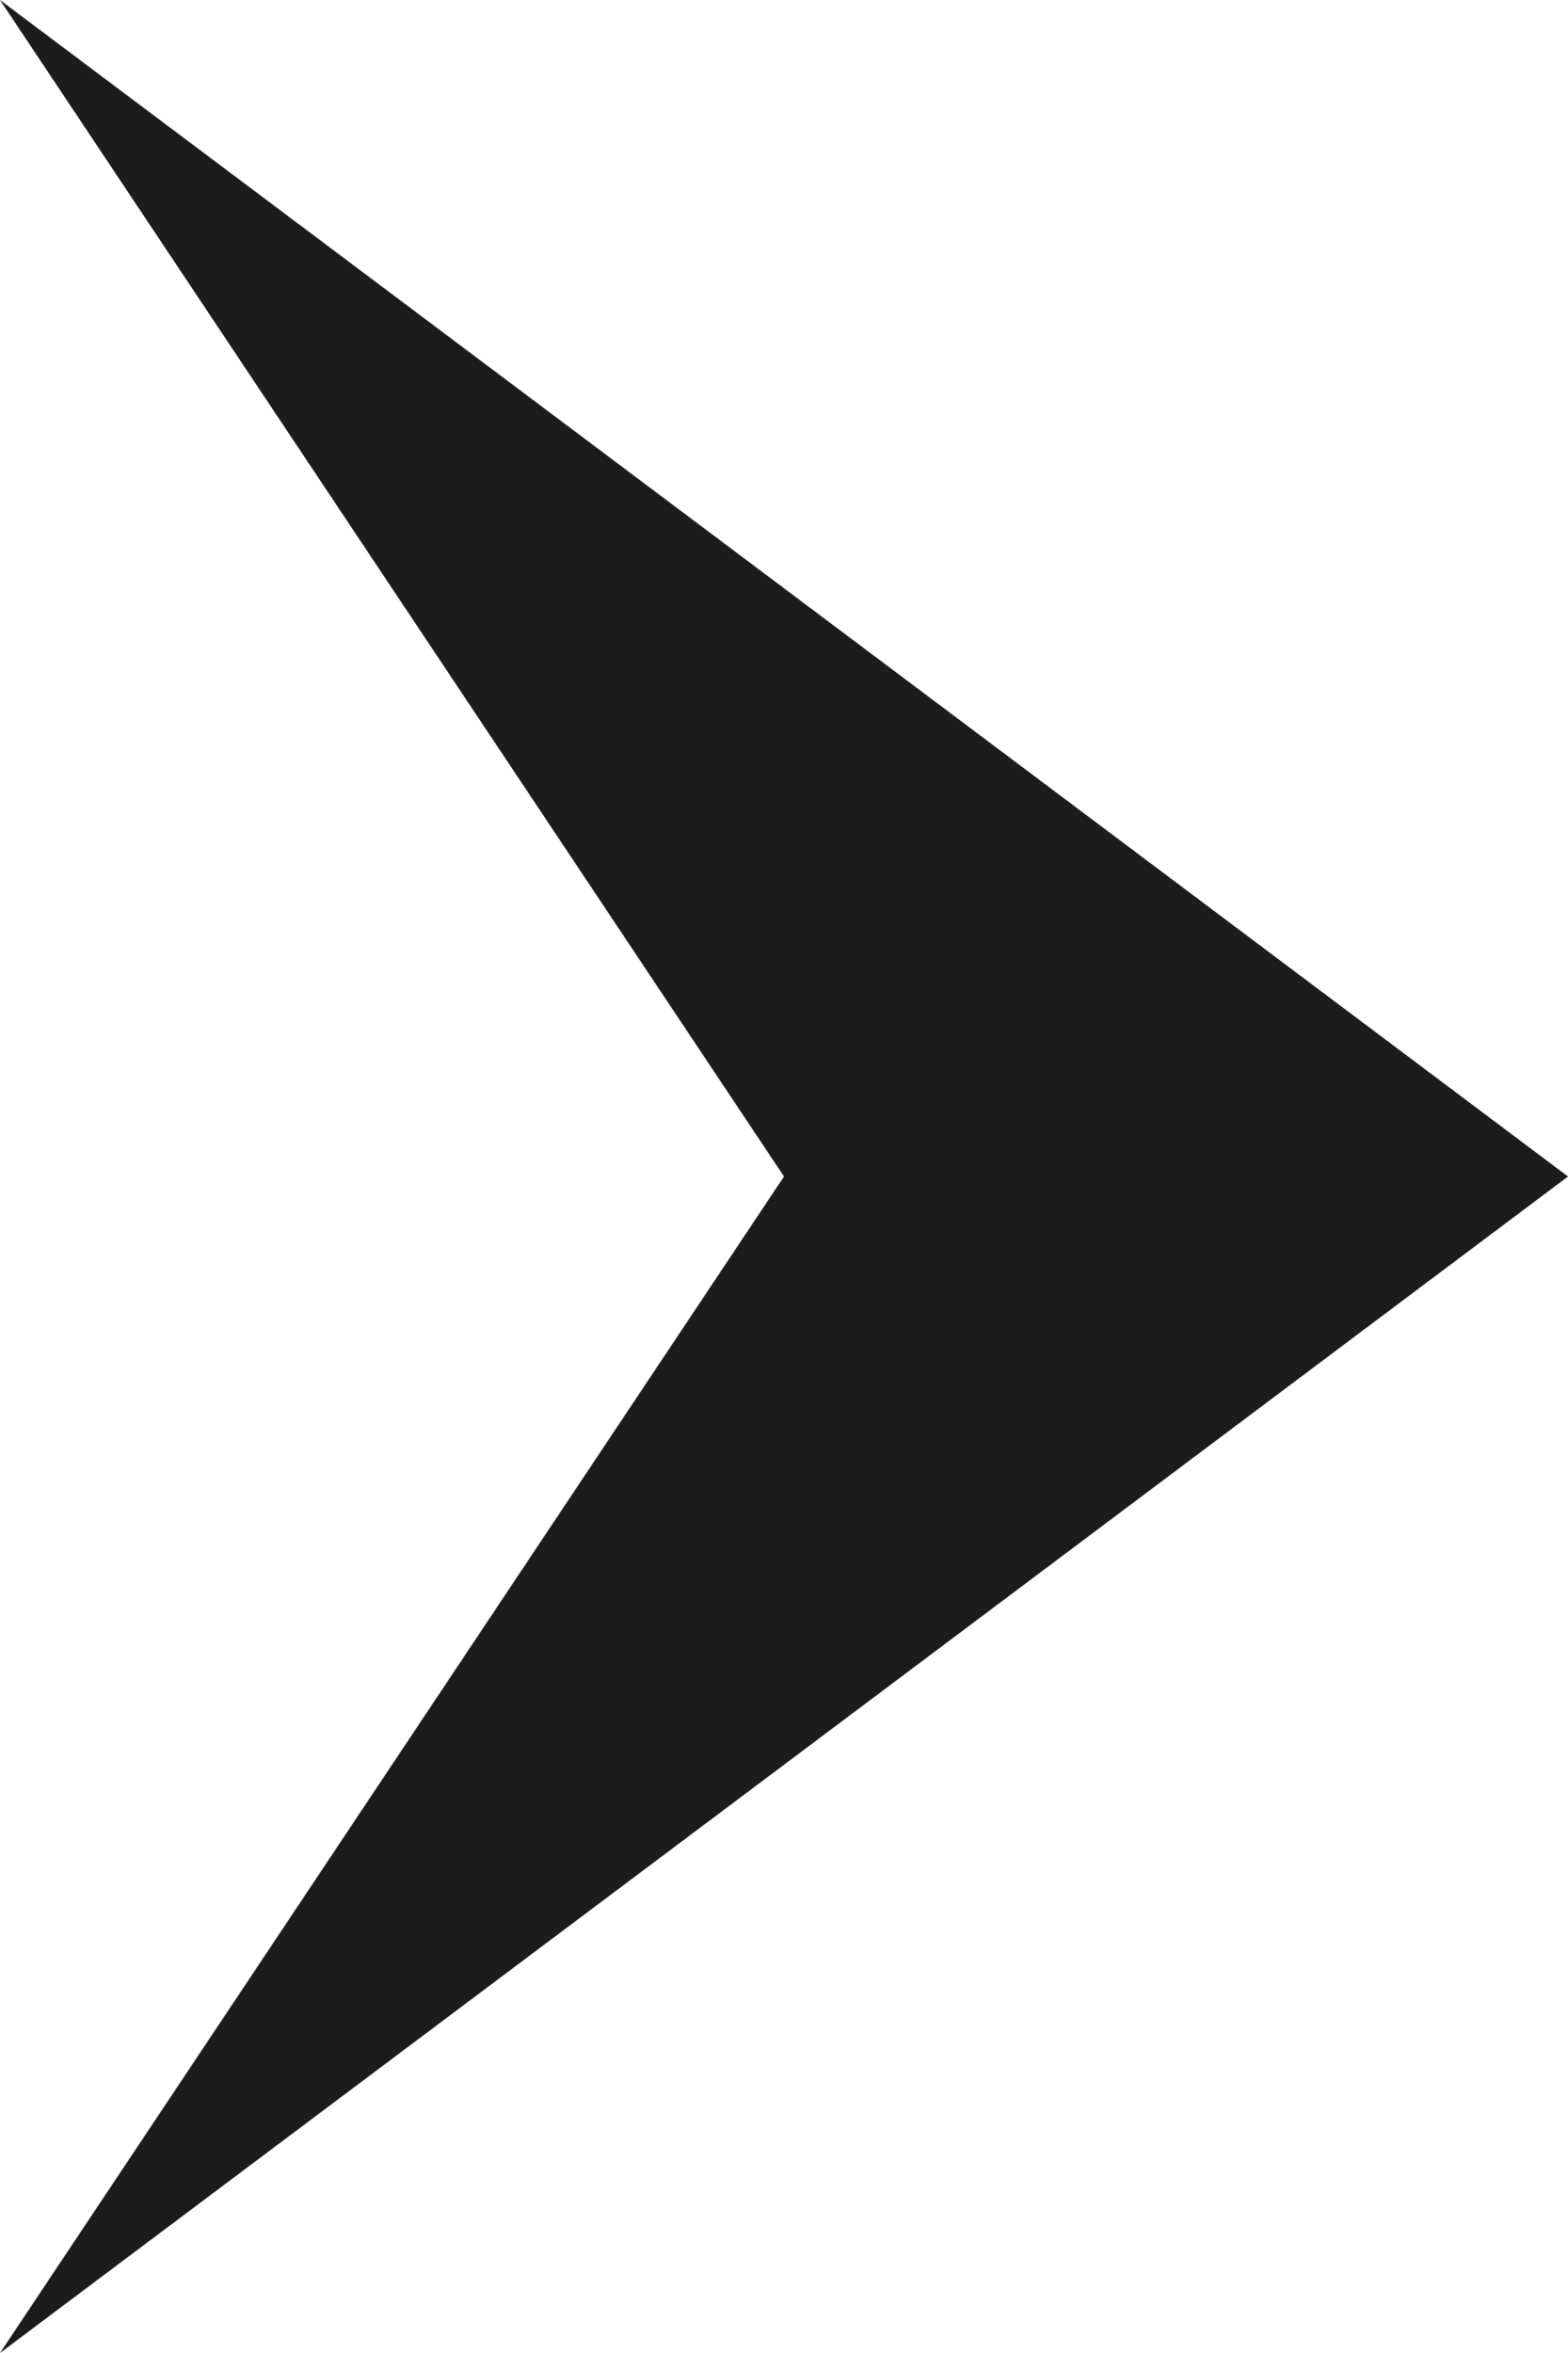 <?xml version="1.0" encoding="UTF-8"?>
<svg xmlns="http://www.w3.org/2000/svg" width="8" height="12" version="1.1" viewBox="0 0 8 12">
  <!-- Generator: Adobe Illustrator 28.6.0, SVG Export Plug-In . SVG Version: 1.2.0 Build 709)  -->
  <g>
    <g id="b">
      <g id="c">
        <path id="_パス_2406" data-name="パス_2406" d="M0,0l4,6L0,12l8-6L0,0Z" fill="#1c1c1c"/>
      </g>
    </g>
  </g>
</svg>